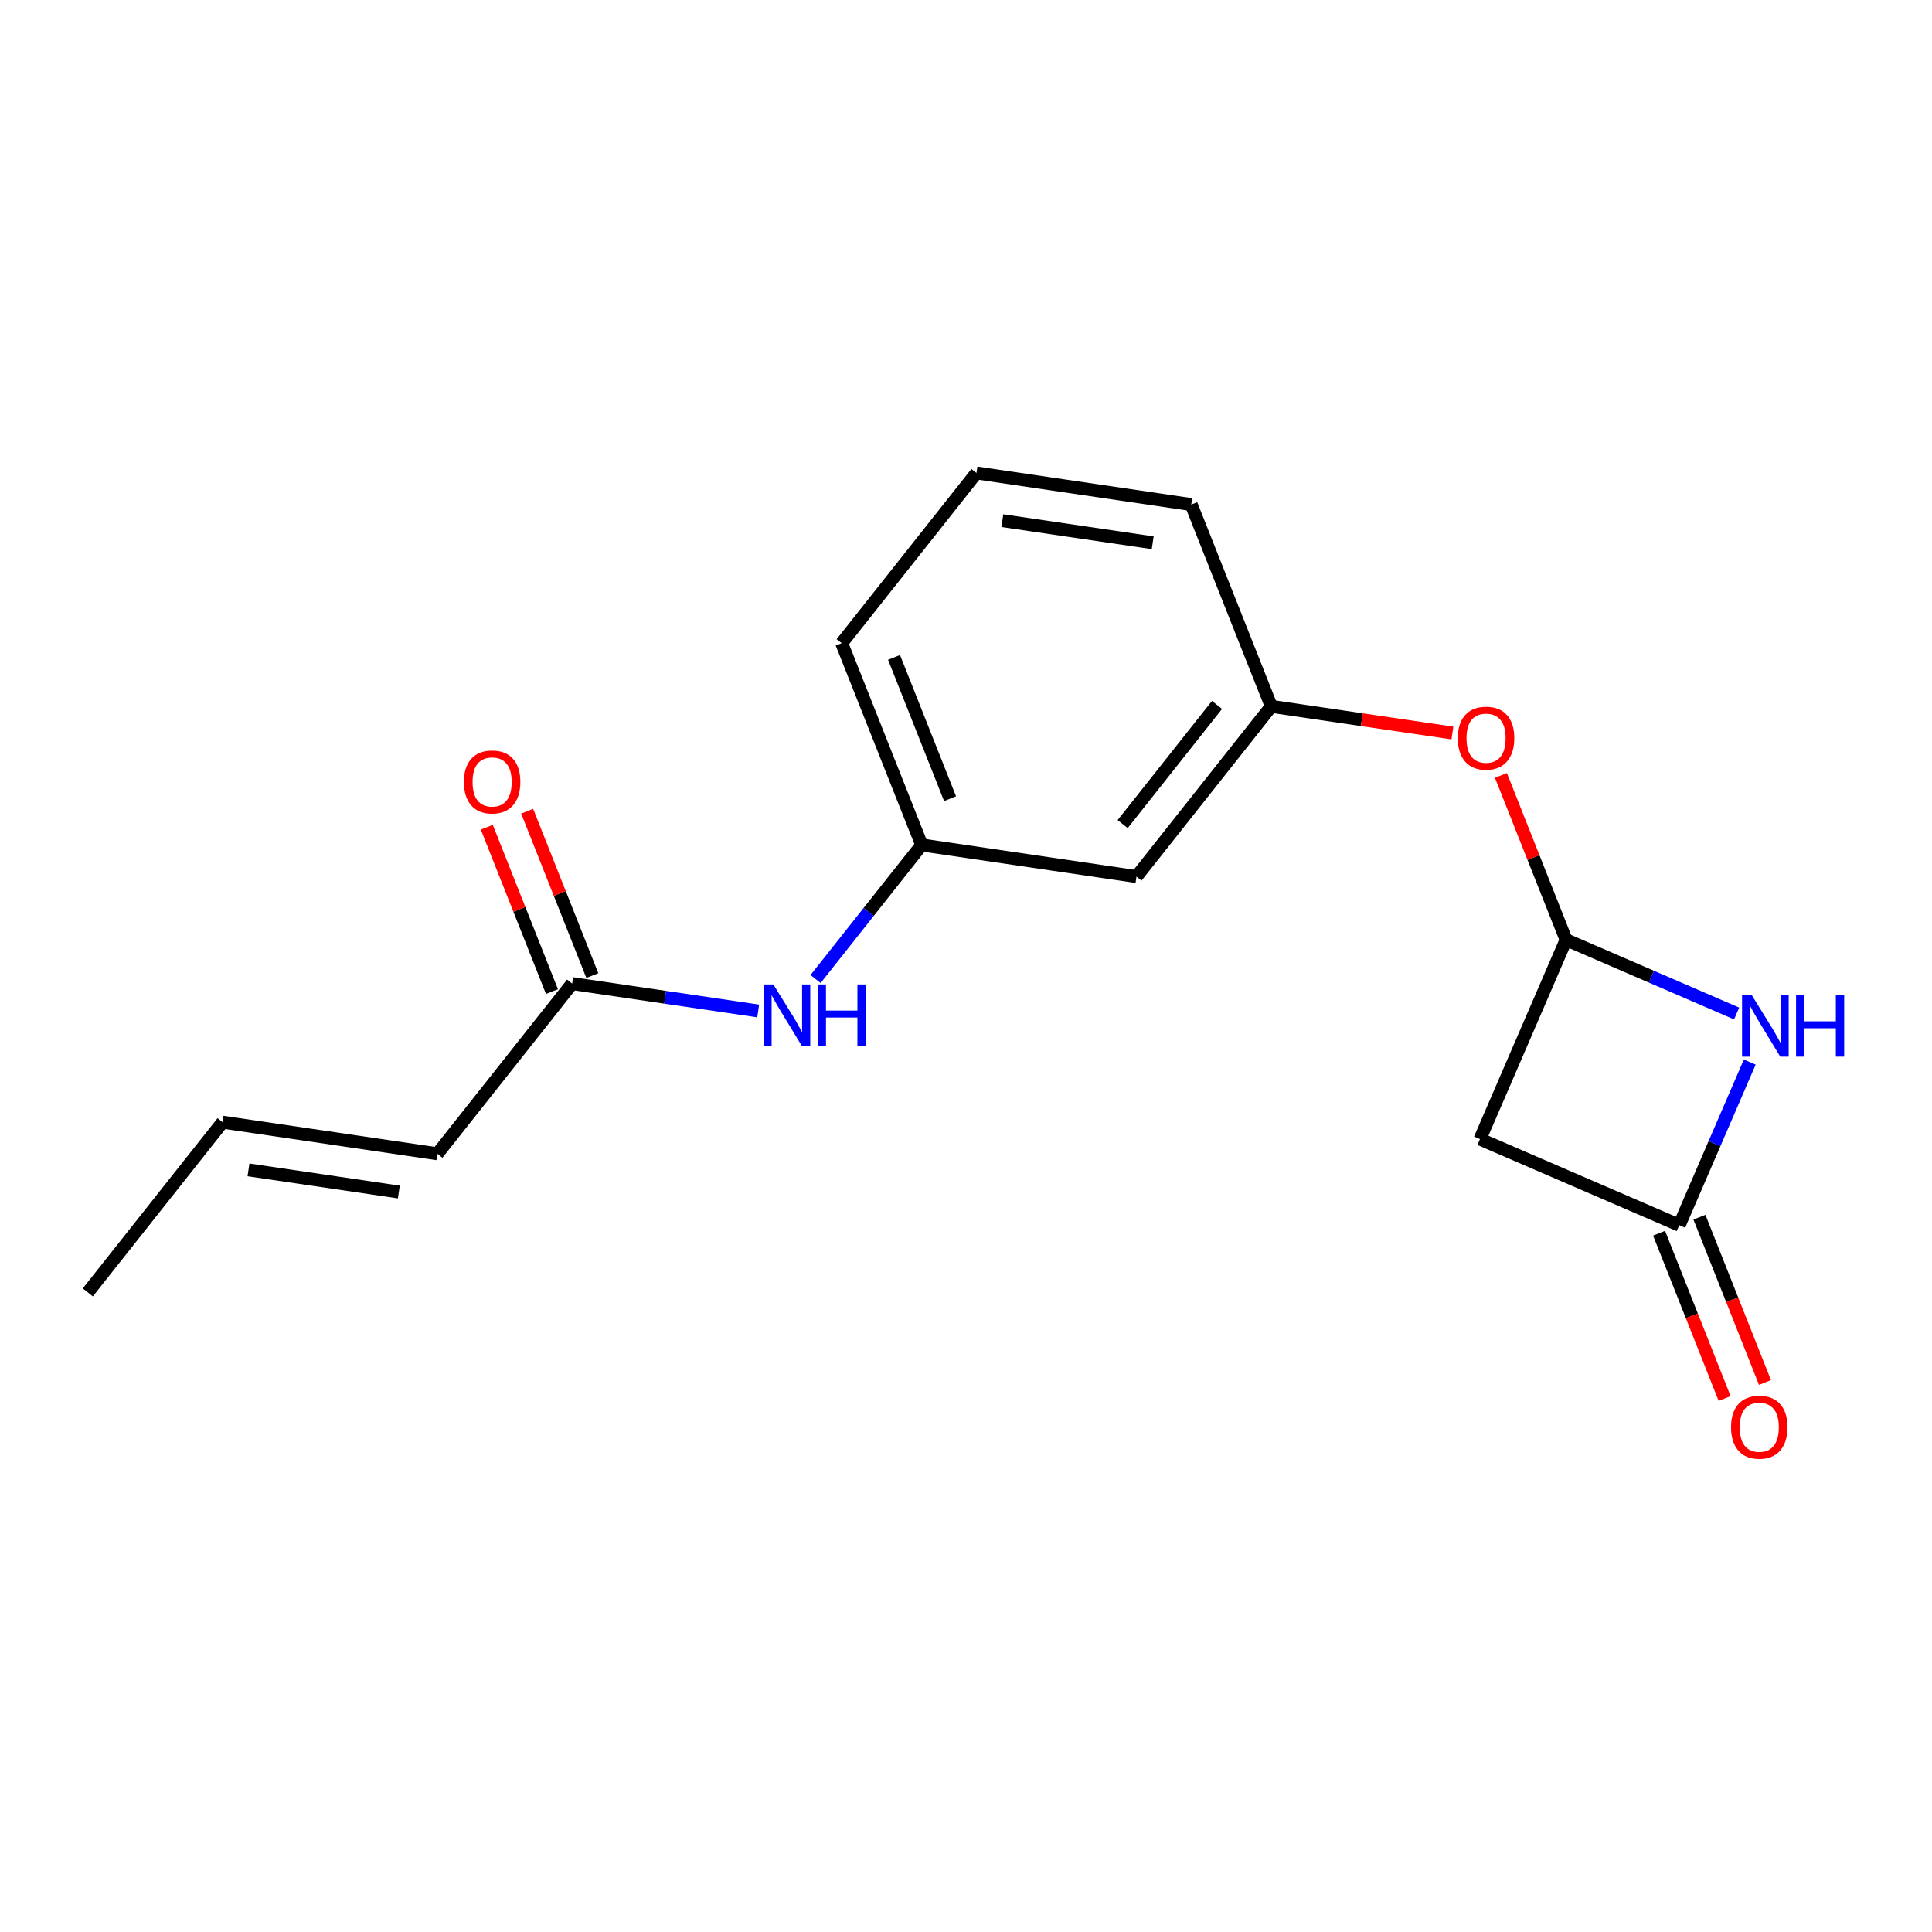 <?xml version='1.0' encoding='iso-8859-1'?>
<svg version='1.1' baseProfile='full'
              xmlns='http://www.w3.org/2000/svg'
                      xmlns:rdkit='http://www.rdkit.org/xml'
                      xmlns:xlink='http://www.w3.org/1999/xlink'
                  xml:space='preserve'
width='300px' height='300px' viewBox='0 0 300 300'>
<!-- END OF HEADER -->
<rect style='opacity:1.0;fill:#FFFFFF;stroke:none' width='300' height='300' x='0' y='0'> </rect>
<rect style='opacity:1.0;fill:#FFFFFF;stroke:none' width='300' height='300' x='0' y='0'> </rect>
<path class='bond-0 atom-0 atom-1' d='M 13.636,200.682 L 34.563,174.251' style='fill:none;fill-rule:evenodd;stroke:#000000;stroke-width:2.0px;stroke-linecap:butt;stroke-linejoin:miter;stroke-opacity:1' />
<path class='bond-1 atom-1 atom-2' d='M 34.563,174.251 L 67.916,179.159' style='fill:none;fill-rule:evenodd;stroke:#000000;stroke-width:2.0px;stroke-linecap:butt;stroke-linejoin:miter;stroke-opacity:1' />
<path class='bond-1 atom-1 atom-2' d='M 38.584,181.658 L 61.931,185.094' style='fill:none;fill-rule:evenodd;stroke:#000000;stroke-width:2.0px;stroke-linecap:butt;stroke-linejoin:miter;stroke-opacity:1' />
<path class='bond-2 atom-2 atom-3' d='M 67.916,179.159 L 88.842,152.729' style='fill:none;fill-rule:evenodd;stroke:#000000;stroke-width:2.0px;stroke-linecap:butt;stroke-linejoin:miter;stroke-opacity:1' />
<path class='bond-3 atom-3 atom-4' d='M 91.976,151.486 L 86.917,138.726' style='fill:none;fill-rule:evenodd;stroke:#000000;stroke-width:2.0px;stroke-linecap:butt;stroke-linejoin:miter;stroke-opacity:1' />
<path class='bond-3 atom-3 atom-4' d='M 86.917,138.726 L 81.857,125.967' style='fill:none;fill-rule:evenodd;stroke:#FF0000;stroke-width:2.0px;stroke-linecap:butt;stroke-linejoin:miter;stroke-opacity:1' />
<path class='bond-3 atom-3 atom-4' d='M 85.709,153.971 L 80.649,141.212' style='fill:none;fill-rule:evenodd;stroke:#000000;stroke-width:2.0px;stroke-linecap:butt;stroke-linejoin:miter;stroke-opacity:1' />
<path class='bond-3 atom-3 atom-4' d='M 80.649,141.212 L 75.59,128.452' style='fill:none;fill-rule:evenodd;stroke:#FF0000;stroke-width:2.0px;stroke-linecap:butt;stroke-linejoin:miter;stroke-opacity:1' />
<path class='bond-4 atom-3 atom-5' d='M 88.842,152.729 L 103.287,154.854' style='fill:none;fill-rule:evenodd;stroke:#000000;stroke-width:2.0px;stroke-linecap:butt;stroke-linejoin:miter;stroke-opacity:1' />
<path class='bond-4 atom-3 atom-5' d='M 103.287,154.854 L 117.732,156.98' style='fill:none;fill-rule:evenodd;stroke:#0000FF;stroke-width:2.0px;stroke-linecap:butt;stroke-linejoin:miter;stroke-opacity:1' />
<path class='bond-5 atom-5 atom-6' d='M 126.642,152.02 L 134.882,141.613' style='fill:none;fill-rule:evenodd;stroke:#0000FF;stroke-width:2.0px;stroke-linecap:butt;stroke-linejoin:miter;stroke-opacity:1' />
<path class='bond-5 atom-5 atom-6' d='M 134.882,141.613 L 143.122,131.206' style='fill:none;fill-rule:evenodd;stroke:#000000;stroke-width:2.0px;stroke-linecap:butt;stroke-linejoin:miter;stroke-opacity:1' />
<path class='bond-6 atom-6 atom-7' d='M 143.122,131.206 L 130.696,99.868' style='fill:none;fill-rule:evenodd;stroke:#000000;stroke-width:2.0px;stroke-linecap:butt;stroke-linejoin:miter;stroke-opacity:1' />
<path class='bond-6 atom-6 atom-7' d='M 147.526,124.02 L 138.827,102.083' style='fill:none;fill-rule:evenodd;stroke:#000000;stroke-width:2.0px;stroke-linecap:butt;stroke-linejoin:miter;stroke-opacity:1' />
<path class='bond-17 atom-17 atom-6' d='M 176.475,136.114 L 143.122,131.206' style='fill:none;fill-rule:evenodd;stroke:#000000;stroke-width:2.0px;stroke-linecap:butt;stroke-linejoin:miter;stroke-opacity:1' />
<path class='bond-7 atom-7 atom-8' d='M 130.696,99.868 L 151.622,73.437' style='fill:none;fill-rule:evenodd;stroke:#000000;stroke-width:2.0px;stroke-linecap:butt;stroke-linejoin:miter;stroke-opacity:1' />
<path class='bond-8 atom-8 atom-9' d='M 151.622,73.437 L 184.975,78.345' style='fill:none;fill-rule:evenodd;stroke:#000000;stroke-width:2.0px;stroke-linecap:butt;stroke-linejoin:miter;stroke-opacity:1' />
<path class='bond-8 atom-8 atom-9' d='M 155.644,80.844 L 178.991,84.28' style='fill:none;fill-rule:evenodd;stroke:#000000;stroke-width:2.0px;stroke-linecap:butt;stroke-linejoin:miter;stroke-opacity:1' />
<path class='bond-9 atom-9 atom-10' d='M 184.975,78.345 L 197.401,109.683' style='fill:none;fill-rule:evenodd;stroke:#000000;stroke-width:2.0px;stroke-linecap:butt;stroke-linejoin:miter;stroke-opacity:1' />
<path class='bond-10 atom-10 atom-11' d='M 197.401,109.683 L 211.465,111.753' style='fill:none;fill-rule:evenodd;stroke:#000000;stroke-width:2.0px;stroke-linecap:butt;stroke-linejoin:miter;stroke-opacity:1' />
<path class='bond-10 atom-10 atom-11' d='M 211.465,111.753 L 225.529,113.822' style='fill:none;fill-rule:evenodd;stroke:#FF0000;stroke-width:2.0px;stroke-linecap:butt;stroke-linejoin:miter;stroke-opacity:1' />
<path class='bond-16 atom-10 atom-17' d='M 197.401,109.683 L 176.475,136.114' style='fill:none;fill-rule:evenodd;stroke:#000000;stroke-width:2.0px;stroke-linecap:butt;stroke-linejoin:miter;stroke-opacity:1' />
<path class='bond-16 atom-10 atom-17' d='M 188.976,109.463 L 174.328,127.964' style='fill:none;fill-rule:evenodd;stroke:#000000;stroke-width:2.0px;stroke-linecap:butt;stroke-linejoin:miter;stroke-opacity:1' />
<path class='bond-11 atom-11 atom-12' d='M 233.061,120.41 L 238.121,133.17' style='fill:none;fill-rule:evenodd;stroke:#FF0000;stroke-width:2.0px;stroke-linecap:butt;stroke-linejoin:miter;stroke-opacity:1' />
<path class='bond-11 atom-11 atom-12' d='M 238.121,133.17 L 243.18,145.929' style='fill:none;fill-rule:evenodd;stroke:#000000;stroke-width:2.0px;stroke-linecap:butt;stroke-linejoin:miter;stroke-opacity:1' />
<path class='bond-12 atom-12 atom-13' d='M 243.18,145.929 L 229.807,176.876' style='fill:none;fill-rule:evenodd;stroke:#000000;stroke-width:2.0px;stroke-linecap:butt;stroke-linejoin:miter;stroke-opacity:1' />
<path class='bond-18 atom-16 atom-12' d='M 269.663,157.374 L 256.421,151.652' style='fill:none;fill-rule:evenodd;stroke:#0000FF;stroke-width:2.0px;stroke-linecap:butt;stroke-linejoin:miter;stroke-opacity:1' />
<path class='bond-18 atom-16 atom-12' d='M 256.421,151.652 L 243.18,145.929' style='fill:none;fill-rule:evenodd;stroke:#000000;stroke-width:2.0px;stroke-linecap:butt;stroke-linejoin:miter;stroke-opacity:1' />
<path class='bond-13 atom-13 atom-14' d='M 229.807,176.876 L 260.753,190.248' style='fill:none;fill-rule:evenodd;stroke:#000000;stroke-width:2.0px;stroke-linecap:butt;stroke-linejoin:miter;stroke-opacity:1' />
<path class='bond-14 atom-14 atom-15' d='M 257.619,191.491 L 262.708,204.325' style='fill:none;fill-rule:evenodd;stroke:#000000;stroke-width:2.0px;stroke-linecap:butt;stroke-linejoin:miter;stroke-opacity:1' />
<path class='bond-14 atom-14 atom-15' d='M 262.708,204.325 L 267.797,217.159' style='fill:none;fill-rule:evenodd;stroke:#FF0000;stroke-width:2.0px;stroke-linecap:butt;stroke-linejoin:miter;stroke-opacity:1' />
<path class='bond-14 atom-14 atom-15' d='M 263.887,189.006 L 268.976,201.84' style='fill:none;fill-rule:evenodd;stroke:#000000;stroke-width:2.0px;stroke-linecap:butt;stroke-linejoin:miter;stroke-opacity:1' />
<path class='bond-14 atom-14 atom-15' d='M 268.976,201.84 L 274.065,214.674' style='fill:none;fill-rule:evenodd;stroke:#FF0000;stroke-width:2.0px;stroke-linecap:butt;stroke-linejoin:miter;stroke-opacity:1' />
<path class='bond-15 atom-14 atom-16' d='M 260.753,190.248 L 266.226,177.584' style='fill:none;fill-rule:evenodd;stroke:#000000;stroke-width:2.0px;stroke-linecap:butt;stroke-linejoin:miter;stroke-opacity:1' />
<path class='bond-15 atom-14 atom-16' d='M 266.226,177.584 L 271.699,164.919' style='fill:none;fill-rule:evenodd;stroke:#0000FF;stroke-width:2.0px;stroke-linecap:butt;stroke-linejoin:miter;stroke-opacity:1' />
<path  class='atom-4' d='M 72.034 121.417
Q 72.034 119.125, 73.166 117.844
Q 74.299 116.563, 76.416 116.563
Q 78.533 116.563, 79.666 117.844
Q 80.799 119.125, 80.799 121.417
Q 80.799 123.737, 79.653 125.058
Q 78.507 126.366, 76.416 126.366
Q 74.313 126.366, 73.166 125.058
Q 72.034 123.75, 72.034 121.417
M 76.416 125.288
Q 77.873 125.288, 78.655 124.317
Q 79.45 123.332, 79.45 121.417
Q 79.45 119.543, 78.655 118.599
Q 77.873 117.642, 76.416 117.642
Q 74.96 117.642, 74.164 118.586
Q 73.382 119.53, 73.382 121.417
Q 73.382 123.346, 74.164 124.317
Q 74.96 125.288, 76.416 125.288
' fill='#FF0000'/>
<path  class='atom-5' d='M 120.085 152.863
L 123.213 157.92
Q 123.523 158.419, 124.022 159.322
Q 124.521 160.226, 124.548 160.28
L 124.548 152.863
L 125.816 152.863
L 125.816 162.41
L 124.508 162.41
L 121.15 156.881
Q 120.759 156.234, 120.341 155.492
Q 119.937 154.751, 119.815 154.522
L 119.815 162.41
L 118.575 162.41
L 118.575 152.863
L 120.085 152.863
' fill='#0000FF'/>
<path  class='atom-5' d='M 126.962 152.863
L 128.257 152.863
L 128.257 156.922
L 133.138 156.922
L 133.138 152.863
L 134.433 152.863
L 134.433 162.41
L 133.138 162.41
L 133.138 158.001
L 128.257 158.001
L 128.257 162.41
L 126.962 162.41
L 126.962 152.863
' fill='#0000FF'/>
<path  class='atom-11' d='M 226.371 114.618
Q 226.371 112.326, 227.504 111.045
Q 228.637 109.764, 230.754 109.764
Q 232.871 109.764, 234.004 111.045
Q 235.137 112.326, 235.137 114.618
Q 235.137 116.938, 233.99 118.259
Q 232.844 119.567, 230.754 119.567
Q 228.65 119.567, 227.504 118.259
Q 226.371 116.951, 226.371 114.618
M 230.754 118.488
Q 232.21 118.488, 232.993 117.517
Q 233.788 116.533, 233.788 114.618
Q 233.788 112.744, 232.993 111.8
Q 232.21 110.842, 230.754 110.842
Q 229.298 110.842, 228.502 111.786
Q 227.72 112.73, 227.72 114.618
Q 227.72 116.547, 228.502 117.517
Q 229.298 118.488, 230.754 118.488
' fill='#FF0000'/>
<path  class='atom-15' d='M 268.797 221.614
Q 268.797 219.321, 269.93 218.04
Q 271.062 216.759, 273.179 216.759
Q 275.297 216.759, 276.429 218.04
Q 277.562 219.321, 277.562 221.614
Q 277.562 223.933, 276.416 225.255
Q 275.27 226.563, 273.179 226.563
Q 271.076 226.563, 269.93 225.255
Q 268.797 223.947, 268.797 221.614
M 273.179 225.484
Q 274.636 225.484, 275.418 224.513
Q 276.213 223.529, 276.213 221.614
Q 276.213 219.739, 275.418 218.795
Q 274.636 217.838, 273.179 217.838
Q 271.723 217.838, 270.927 218.782
Q 270.145 219.726, 270.145 221.614
Q 270.145 223.542, 270.927 224.513
Q 271.723 225.484, 273.179 225.484
' fill='#FF0000'/>
<path  class='atom-16' d='M 272.016 154.529
L 275.144 159.586
Q 275.454 160.085, 275.953 160.988
Q 276.452 161.891, 276.479 161.945
L 276.479 154.529
L 277.747 154.529
L 277.747 164.076
L 276.439 164.076
L 273.081 158.547
Q 272.69 157.9, 272.272 157.158
Q 271.868 156.417, 271.746 156.187
L 271.746 164.076
L 270.506 164.076
L 270.506 154.529
L 272.016 154.529
' fill='#0000FF'/>
<path  class='atom-16' d='M 278.893 154.529
L 280.188 154.529
L 280.188 158.588
L 285.069 158.588
L 285.069 154.529
L 286.364 154.529
L 286.364 164.076
L 285.069 164.076
L 285.069 159.666
L 280.188 159.666
L 280.188 164.076
L 278.893 164.076
L 278.893 154.529
' fill='#0000FF'/>
</svg>
